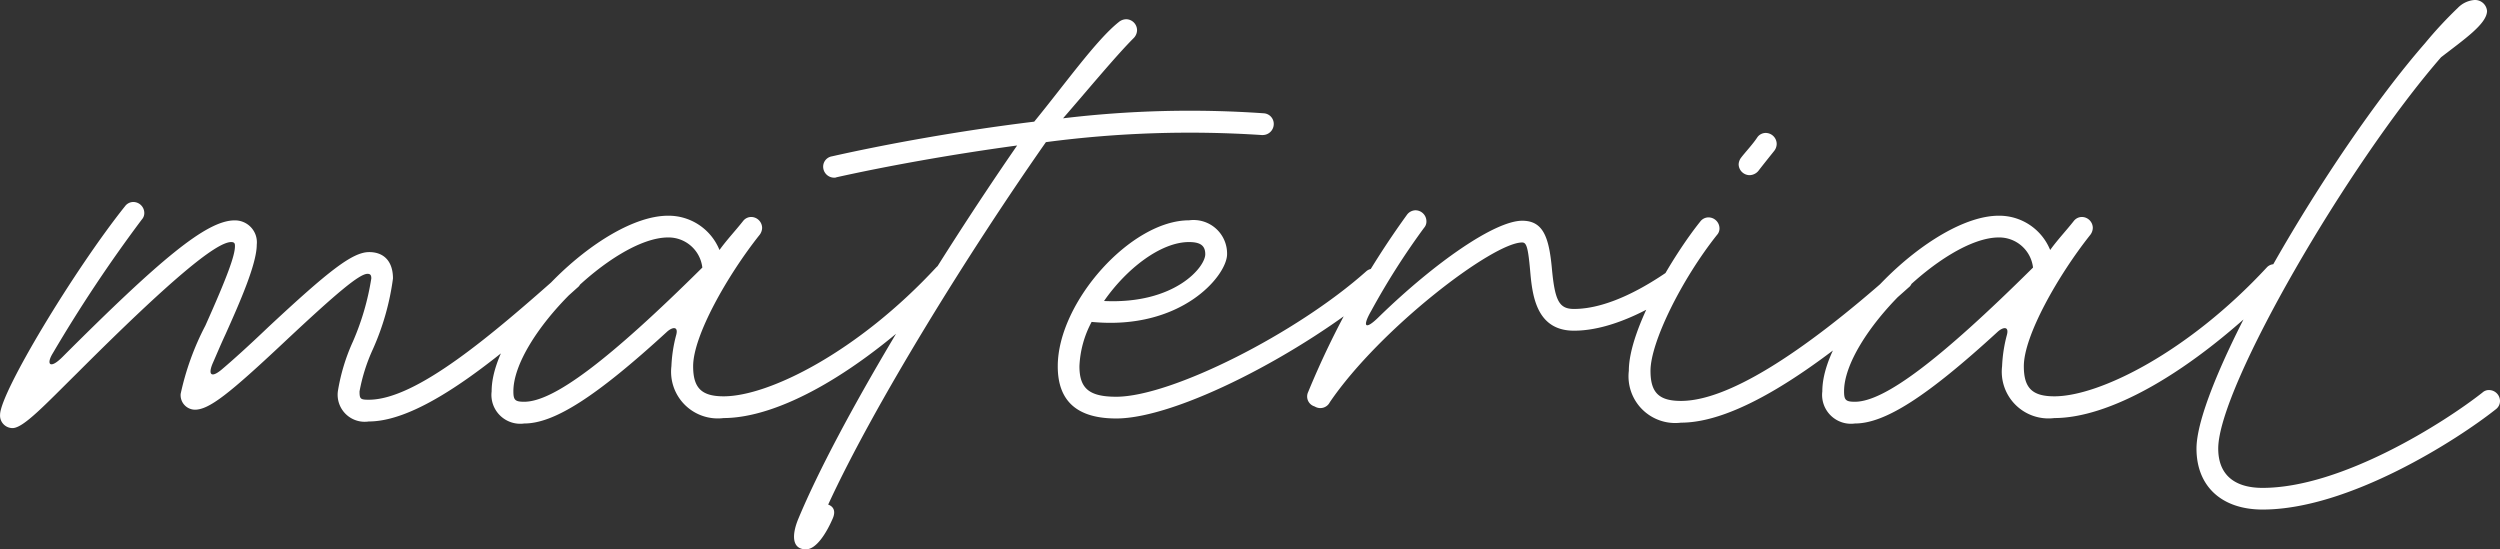 <svg xmlns="http://www.w3.org/2000/svg" width="143.52" height="31.536" viewBox="0 0 143.52 31.536">
  <rect x="0" y="0" width="143.52" height="31.536" fill="#333333" stroke="none"/>
  <path id="パス_28" data-name="パス 28" d="M-73.86-.12c.624,0,1.872-1.344,3.744-3.192,5.3-5.3,7.944-7.488,8.808-7.488.216,0,.216.12.216.24,0,.528-.432,1.728-1.7,4.56a15.509,15.509,0,0,0-1.416,3.912.835.835,0,0,0,.816.912c.816,0,1.968-.912,5.088-3.84s4.368-3.96,4.824-3.96c.192,0,.216.12.216.264a14.785,14.785,0,0,1-1.056,3.624,11.153,11.153,0,0,0-.864,2.856A1.552,1.552,0,0,0-53.412-.5c3.216,0,7.9-4.008,11.976-7.68a.527.527,0,0,0,.216-.456.635.635,0,0,0-.624-.624.579.579,0,0,0-.408.168c-4.08,3.624-8.424,7.344-11.16,7.344-.48,0-.528-.048-.528-.48a10.241,10.241,0,0,1,.768-2.424A14.659,14.659,0,0,0-52.02-8.712c0-.936-.48-1.512-1.368-1.512-.96,0-2.328,1.08-5.784,4.3-1.152,1.1-2.04,1.9-2.688,2.448-.6.5-.792.288-.5-.384.192-.432.408-.96.72-1.632.84-1.872,1.8-4.056,1.8-5.16a1.256,1.256,0,0,0-1.272-1.392c-1.608,0-4.272,2.232-9.888,7.848-.72.72-.936.408-.552-.216a81.937,81.937,0,0,1,5.112-7.68.545.545,0,0,0,.144-.384.635.635,0,0,0-.624-.624.591.591,0,0,0-.48.24c-2.88,3.6-7.176,10.7-7.176,11.976A.719.719,0,0,0-73.86-.12Zm29.376-.264c1.728,0,4.152-1.56,8.184-5.256.312-.288.7-.36.528.216a8.227,8.227,0,0,0-.264,1.752,2.681,2.681,0,0,0,3,2.976C-30.06-.7-25.4-3-19.98-8.424a.69.69,0,0,0,.216-.48.635.635,0,0,0-.624-.624.578.578,0,0,0-.432.168c-4.512,4.872-9.624,7.416-12.216,7.416-1.272,0-1.752-.48-1.752-1.728,0-1.752,1.968-5.208,3.792-7.512a.69.69,0,0,0,.168-.432.635.635,0,0,0-.624-.624.594.594,0,0,0-.456.216c-.432.552-.936,1.08-1.368,1.68a3.151,3.151,0,0,0-2.952-1.968c-3.84,0-10.128,6.288-10.128,10.08A1.657,1.657,0,0,0-44.484-.384Zm0-1.248c-.528,0-.624-.1-.624-.6,0-3.12,5.736-8.832,8.88-8.832A1.954,1.954,0,0,1-34.26-9.336C-39.636-4.008-42.8-1.632-44.484-1.632ZM-28.308,6.84c.576,0,1.152-.888,1.536-1.776.168-.384.072-.672-.264-.792,2.664-5.784,8.112-14.544,12.5-20.808a62.962,62.962,0,0,1,12.384-.408h.072a.635.635,0,0,0,.624-.624.61.61,0,0,0-.576-.624,61.026,61.026,0,0,0-11.52.288c1.44-1.656,3.048-3.6,4.056-4.608a.656.656,0,0,0,.192-.456.635.635,0,0,0-.624-.624.69.69,0,0,0-.432.168c-1.272,1.008-3.1,3.576-4.848,5.712-4.344.528-8.544,1.3-11.616,1.992a.6.6,0,0,0-.5.6.635.635,0,0,0,.624.624.3.3,0,0,0,.144-.024c2.808-.624,6.5-1.3,10.368-1.824C-20.868-9.576-26.436-.456-28.74,5.064-29.124,5.976-29.148,6.84-28.308,6.84ZM-10.5-.672c3.48,0,10.632-3.7,15.168-7.488a.6.6,0,0,0,.216-.48.635.635,0,0,0-.624-.624.565.565,0,0,0-.408.144C-.132-5.568-7.332-1.92-10.5-1.92c-1.56,0-2.112-.48-2.112-1.752a5.89,5.89,0,0,1,.7-2.544c5.16.5,7.776-2.664,7.776-3.888a1.925,1.925,0,0,0-2.184-1.944c-3.336,0-7.536,4.7-7.536,8.376C-13.86-1.656-12.732-.672-10.5-.672Zm-.7-6.744C-9.9-9.288-7.932-10.8-6.324-10.8c.672,0,.936.216.936.7C-5.388-9.36-7.14-7.224-11.2-7.416ZM.924-1.344a.61.61,0,0,0,.84-.264c2.88-4.224,9.36-9.168,11.04-9.168.24,0,.336.24.456,1.584.12,1.368.312,3.48,2.52,3.48,2.424,0,4.992-1.632,5.952-2.28a.66.66,0,0,0,.288-.528.635.635,0,0,0-.624-.624.59.59,0,0,0-.36.12c-.96.648-3.192,2.064-5.256,2.064-.864,0-1.1-.48-1.272-2.352-.168-1.776-.5-2.712-1.7-2.712-1.56,0-4.992,2.376-8.208,5.5-.792.792-1.008.624-.456-.336a42.039,42.039,0,0,1,3.024-4.752A.545.545,0,0,0,7.308-12a.635.635,0,0,0-.624-.624.626.626,0,0,0-.48.24A49.483,49.483,0,0,0,.516-2.184a.593.593,0,0,0,.36.816ZM25.86-14.64a.675.675,0,0,0,.5-.24c.24-.312.624-.792.912-1.152a.652.652,0,0,0,.144-.408.635.635,0,0,0-.624-.624.591.591,0,0,0-.48.24c-.264.408-.7.864-.936,1.176a.68.68,0,0,0-.144.384A.635.635,0,0,0,25.86-14.64ZM21.924-.432c2.976,0,7.344-2.616,13.056-7.752A.527.527,0,0,0,35.2-8.64a.635.635,0,0,0-.624-.624.579.579,0,0,0-.408.168C28.692-4.224,24.516-1.68,21.924-1.68c-1.272,0-1.752-.48-1.752-1.728,0-1.632,1.776-5.232,3.816-7.8a.545.545,0,0,0,.144-.384.635.635,0,0,0-.624-.624.591.591,0,0,0-.48.24c-1.56,1.944-4.1,6.168-4.1,8.568A2.681,2.681,0,0,0,21.924-.432Zm9.984.048c1.728,0,4.152-1.56,8.184-5.256.312-.288.7-.36.528.216a8.227,8.227,0,0,0-.264,1.752,2.681,2.681,0,0,0,3,2.976c2.976,0,7.632-2.3,13.056-7.728a.69.69,0,0,0,.216-.48A.635.635,0,0,0,56-9.528a.578.578,0,0,0-.432.168C51.06-4.488,45.948-1.944,43.356-1.944c-1.272,0-1.752-.48-1.752-1.728,0-1.752,1.968-5.208,3.792-7.512a.69.69,0,0,0,.168-.432.635.635,0,0,0-.624-.624.594.594,0,0,0-.456.216c-.432.552-.936,1.08-1.368,1.68a3.151,3.151,0,0,0-2.952-1.968c-3.84,0-10.128,6.288-10.128,10.08A1.657,1.657,0,0,0,31.908-.384Zm0-1.248c-.528,0-.624-.1-.624-.6,0-3.12,5.736-8.832,8.88-8.832a1.954,1.954,0,0,1,1.968,1.728C36.756-4.008,33.588-1.632,31.908-1.632ZM65.556-21.408c1.3-1.008,2.64-1.92,2.64-2.664a.692.692,0,0,0-.72-.624,1.486,1.486,0,0,0-.96.456,23.46,23.46,0,0,0-1.872,2.016C59.052-15.816,51.516-2.808,51.516,1.056c0,2.16,1.44,3.5,3.792,3.5C60.252,4.56,66.492.552,68.7-1.2a.591.591,0,0,0,.24-.48.635.635,0,0,0-.624-.624.545.545,0,0,0-.384.144c-2.16,1.7-8.064,5.472-12.624,5.472-1.656,0-2.544-.792-2.544-2.256C52.764-2.472,60.228-15.288,65.556-21.408Z" transform="translate(74.58 24.696)" fill="#FFF"/>
</svg>

